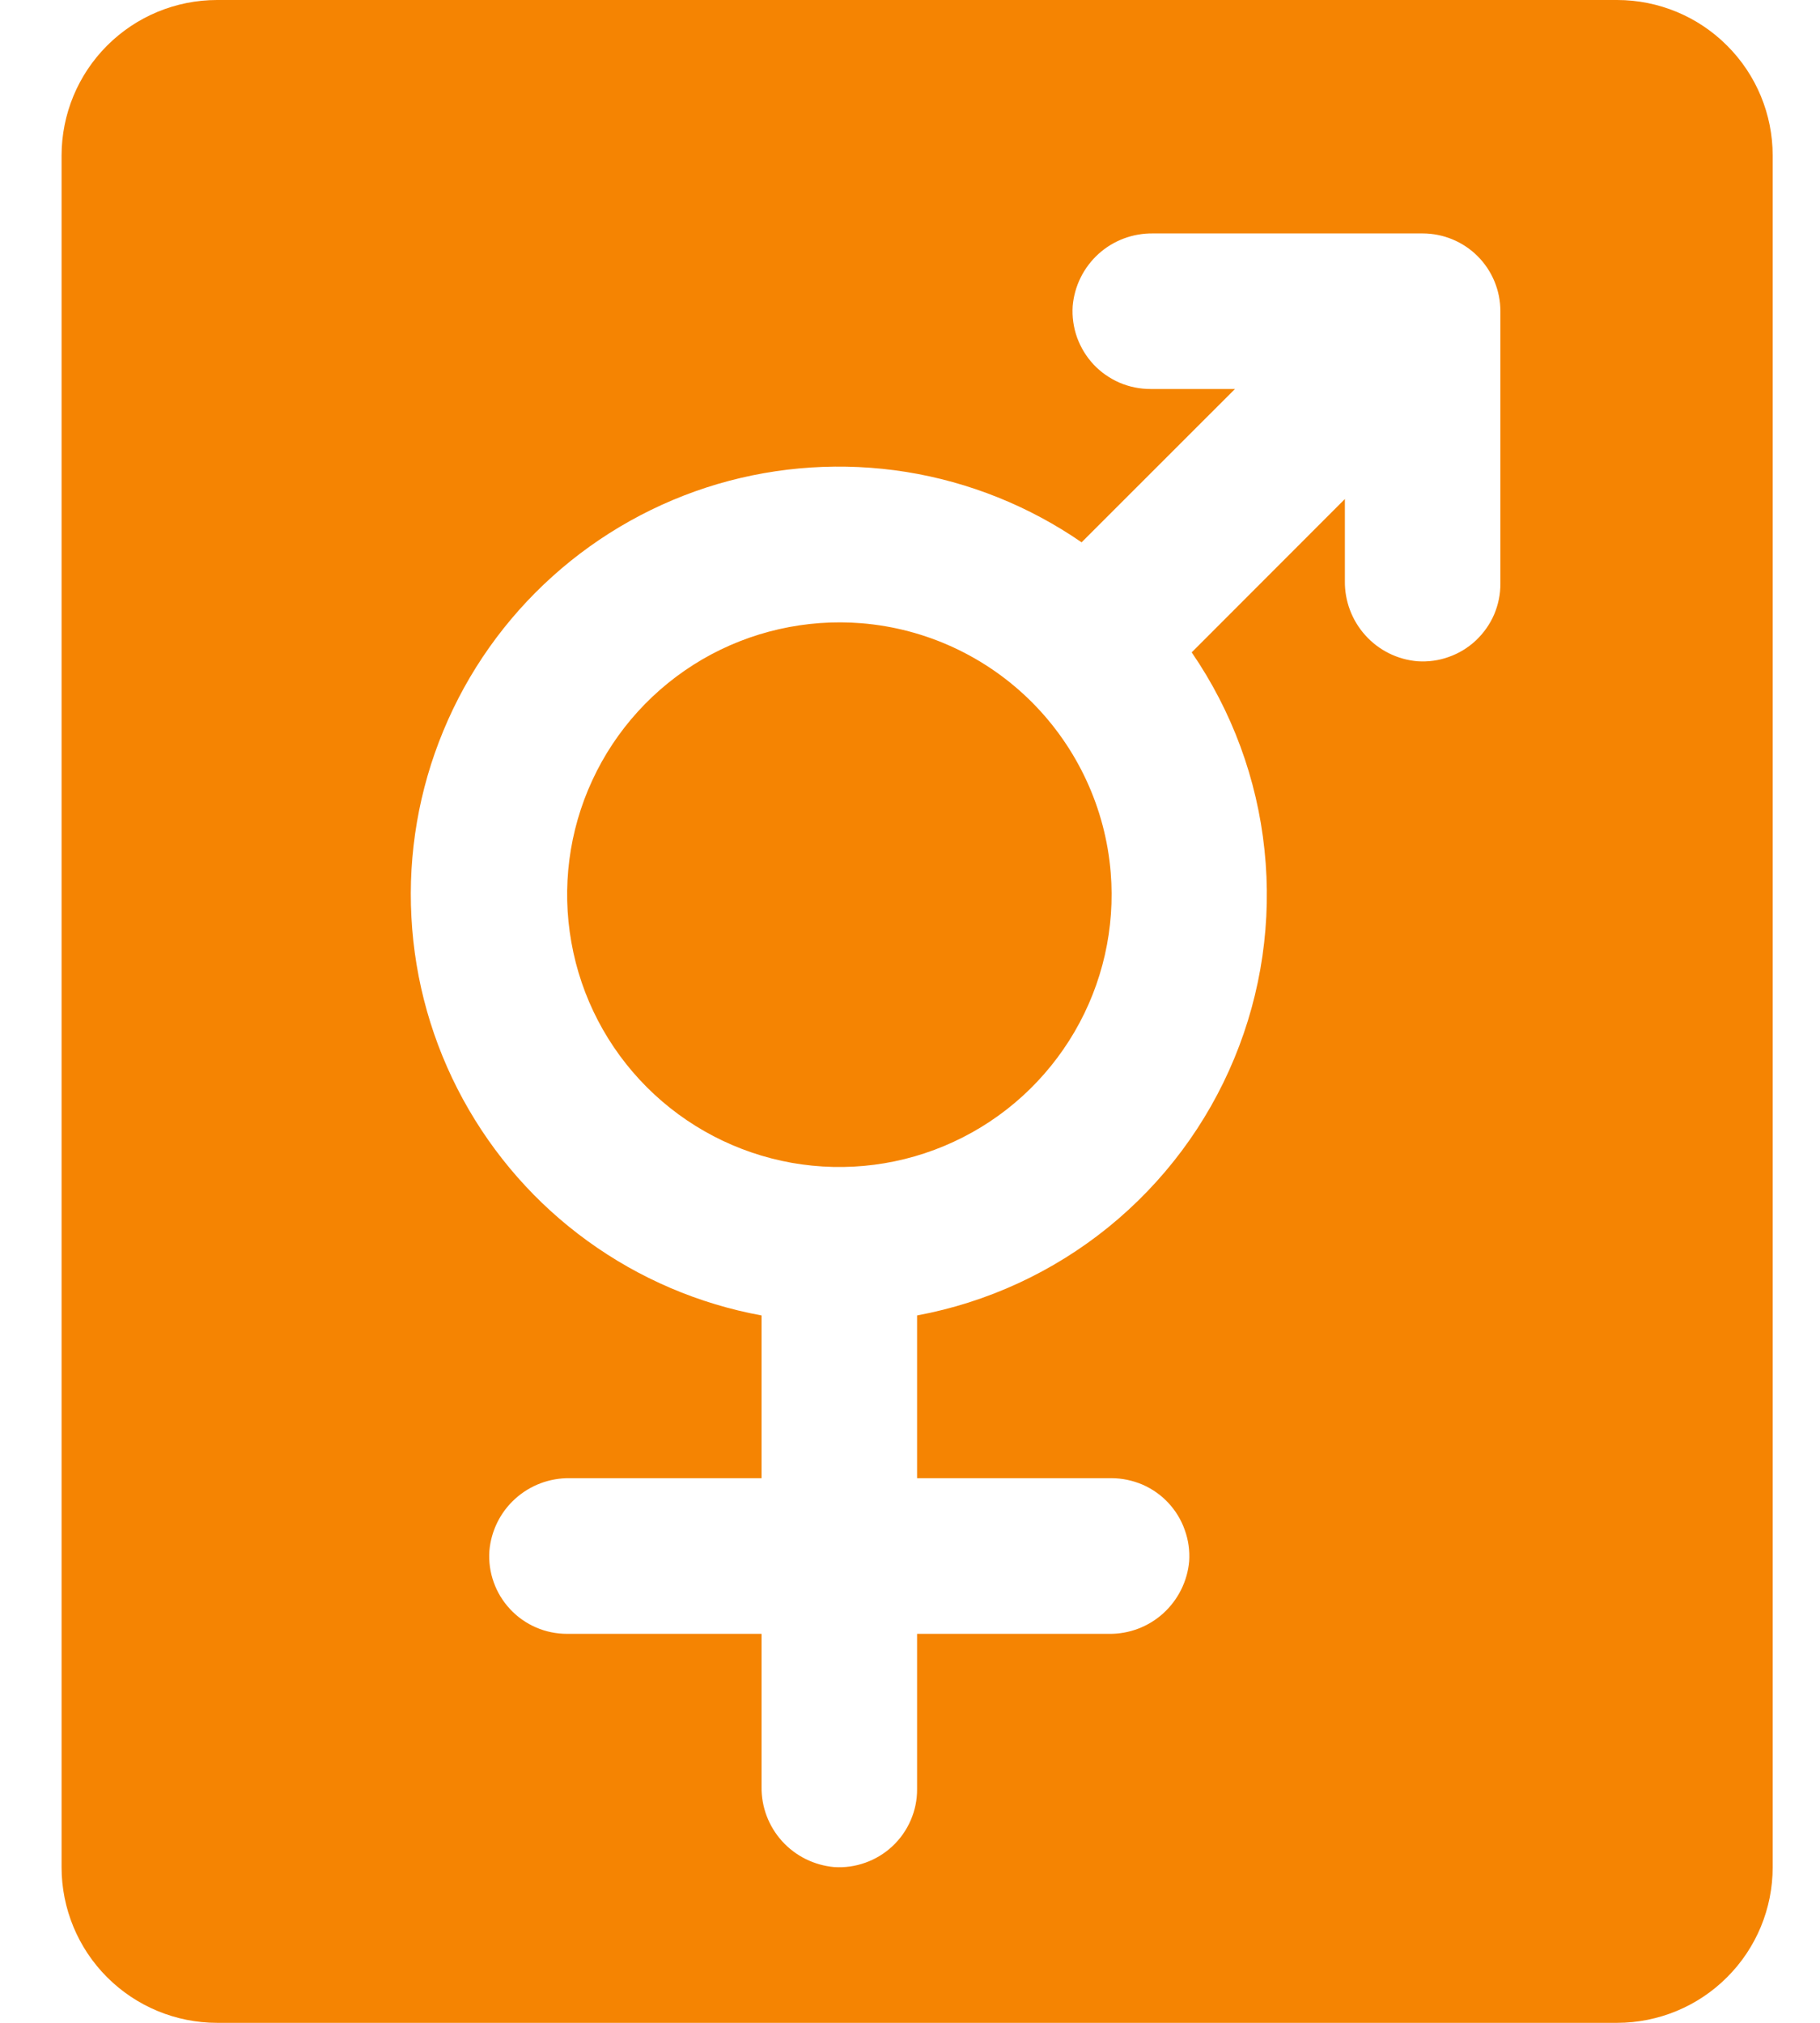 <svg width="18" height="20" viewBox="0 0 18 20" fill="none" xmlns="http://www.w3.org/2000/svg">
<path d="M10.985 8.627C11.03 9.176 10.905 9.726 10.627 10.202C10.349 10.678 9.932 11.058 9.432 11.289C8.932 11.521 8.373 11.593 7.83 11.497C7.287 11.4 6.787 11.139 6.398 10.75C6.008 10.36 5.747 9.86 5.651 9.317C5.554 8.775 5.626 8.215 5.858 7.715C6.089 7.215 6.469 6.798 6.945 6.52C7.421 6.243 7.971 6.118 8.52 6.162C9.157 6.214 9.754 6.491 10.205 6.942C10.656 7.394 10.933 7.991 10.985 8.627ZM17.532 1.538V18.462C17.532 18.87 17.37 19.261 17.081 19.549C16.793 19.838 16.401 20 15.993 20H2.147C1.739 20 1.348 19.838 1.059 19.549C0.771 19.261 0.609 18.87 0.609 18.462V1.538C0.609 1.13 0.771 0.739 1.059 0.451C1.348 0.162 1.739 0 2.147 0H15.993C16.401 0 16.793 0.162 17.081 0.451C17.37 0.739 17.532 1.13 17.532 1.538ZM14.839 3.077C14.839 2.873 14.758 2.677 14.614 2.533C14.47 2.389 14.274 2.308 14.07 2.308H11.404C11.205 2.305 11.012 2.377 10.865 2.51C10.717 2.644 10.626 2.828 10.609 3.026C10.602 3.131 10.617 3.237 10.652 3.336C10.688 3.435 10.743 3.526 10.815 3.603C10.887 3.68 10.975 3.741 11.071 3.783C11.168 3.825 11.273 3.846 11.378 3.846H12.214L10.697 5.362C10.178 5.004 9.585 4.766 8.962 4.666C8.339 4.567 7.701 4.608 7.096 4.786C6.491 4.965 5.933 5.277 5.464 5.699C4.995 6.121 4.626 6.642 4.385 7.225C4.143 7.808 4.035 8.438 4.069 9.068C4.102 9.698 4.276 10.313 4.578 10.867C4.88 11.421 5.301 11.901 5.813 12.271C6.324 12.641 6.911 12.892 7.532 13.006V14.615H5.635C5.436 14.612 5.243 14.685 5.096 14.818C4.948 14.951 4.857 15.136 4.84 15.334C4.833 15.439 4.847 15.544 4.883 15.644C4.918 15.743 4.974 15.834 5.046 15.911C5.118 15.988 5.205 16.049 5.302 16.091C5.399 16.133 5.503 16.154 5.609 16.154H7.532V17.666C7.529 17.865 7.602 18.057 7.735 18.204C7.868 18.351 8.052 18.442 8.25 18.46C8.355 18.467 8.461 18.452 8.56 18.416C8.659 18.381 8.75 18.325 8.827 18.253C8.904 18.181 8.965 18.094 9.007 17.997C9.049 17.9 9.071 17.796 9.07 17.69V16.154H10.967C11.166 16.157 11.358 16.084 11.505 15.951C11.652 15.817 11.744 15.633 11.761 15.436C11.768 15.33 11.753 15.225 11.717 15.126C11.682 15.026 11.626 14.935 11.554 14.858C11.482 14.781 11.395 14.72 11.298 14.678C11.201 14.637 11.097 14.615 10.992 14.615H9.07V13.006C9.764 12.877 10.414 12.577 10.961 12.134C11.509 11.69 11.938 11.116 12.207 10.465C12.477 9.814 12.58 9.105 12.506 8.404C12.433 7.703 12.185 7.031 11.786 6.45L13.301 4.934V5.743C13.298 5.942 13.371 6.135 13.504 6.282C13.637 6.43 13.821 6.521 14.019 6.538C14.125 6.545 14.23 6.531 14.329 6.495C14.429 6.46 14.52 6.404 14.597 6.332C14.673 6.26 14.735 6.173 14.777 6.076C14.818 5.979 14.84 5.875 14.839 5.769V3.077Z" fill="#F58402"/>
</svg>
